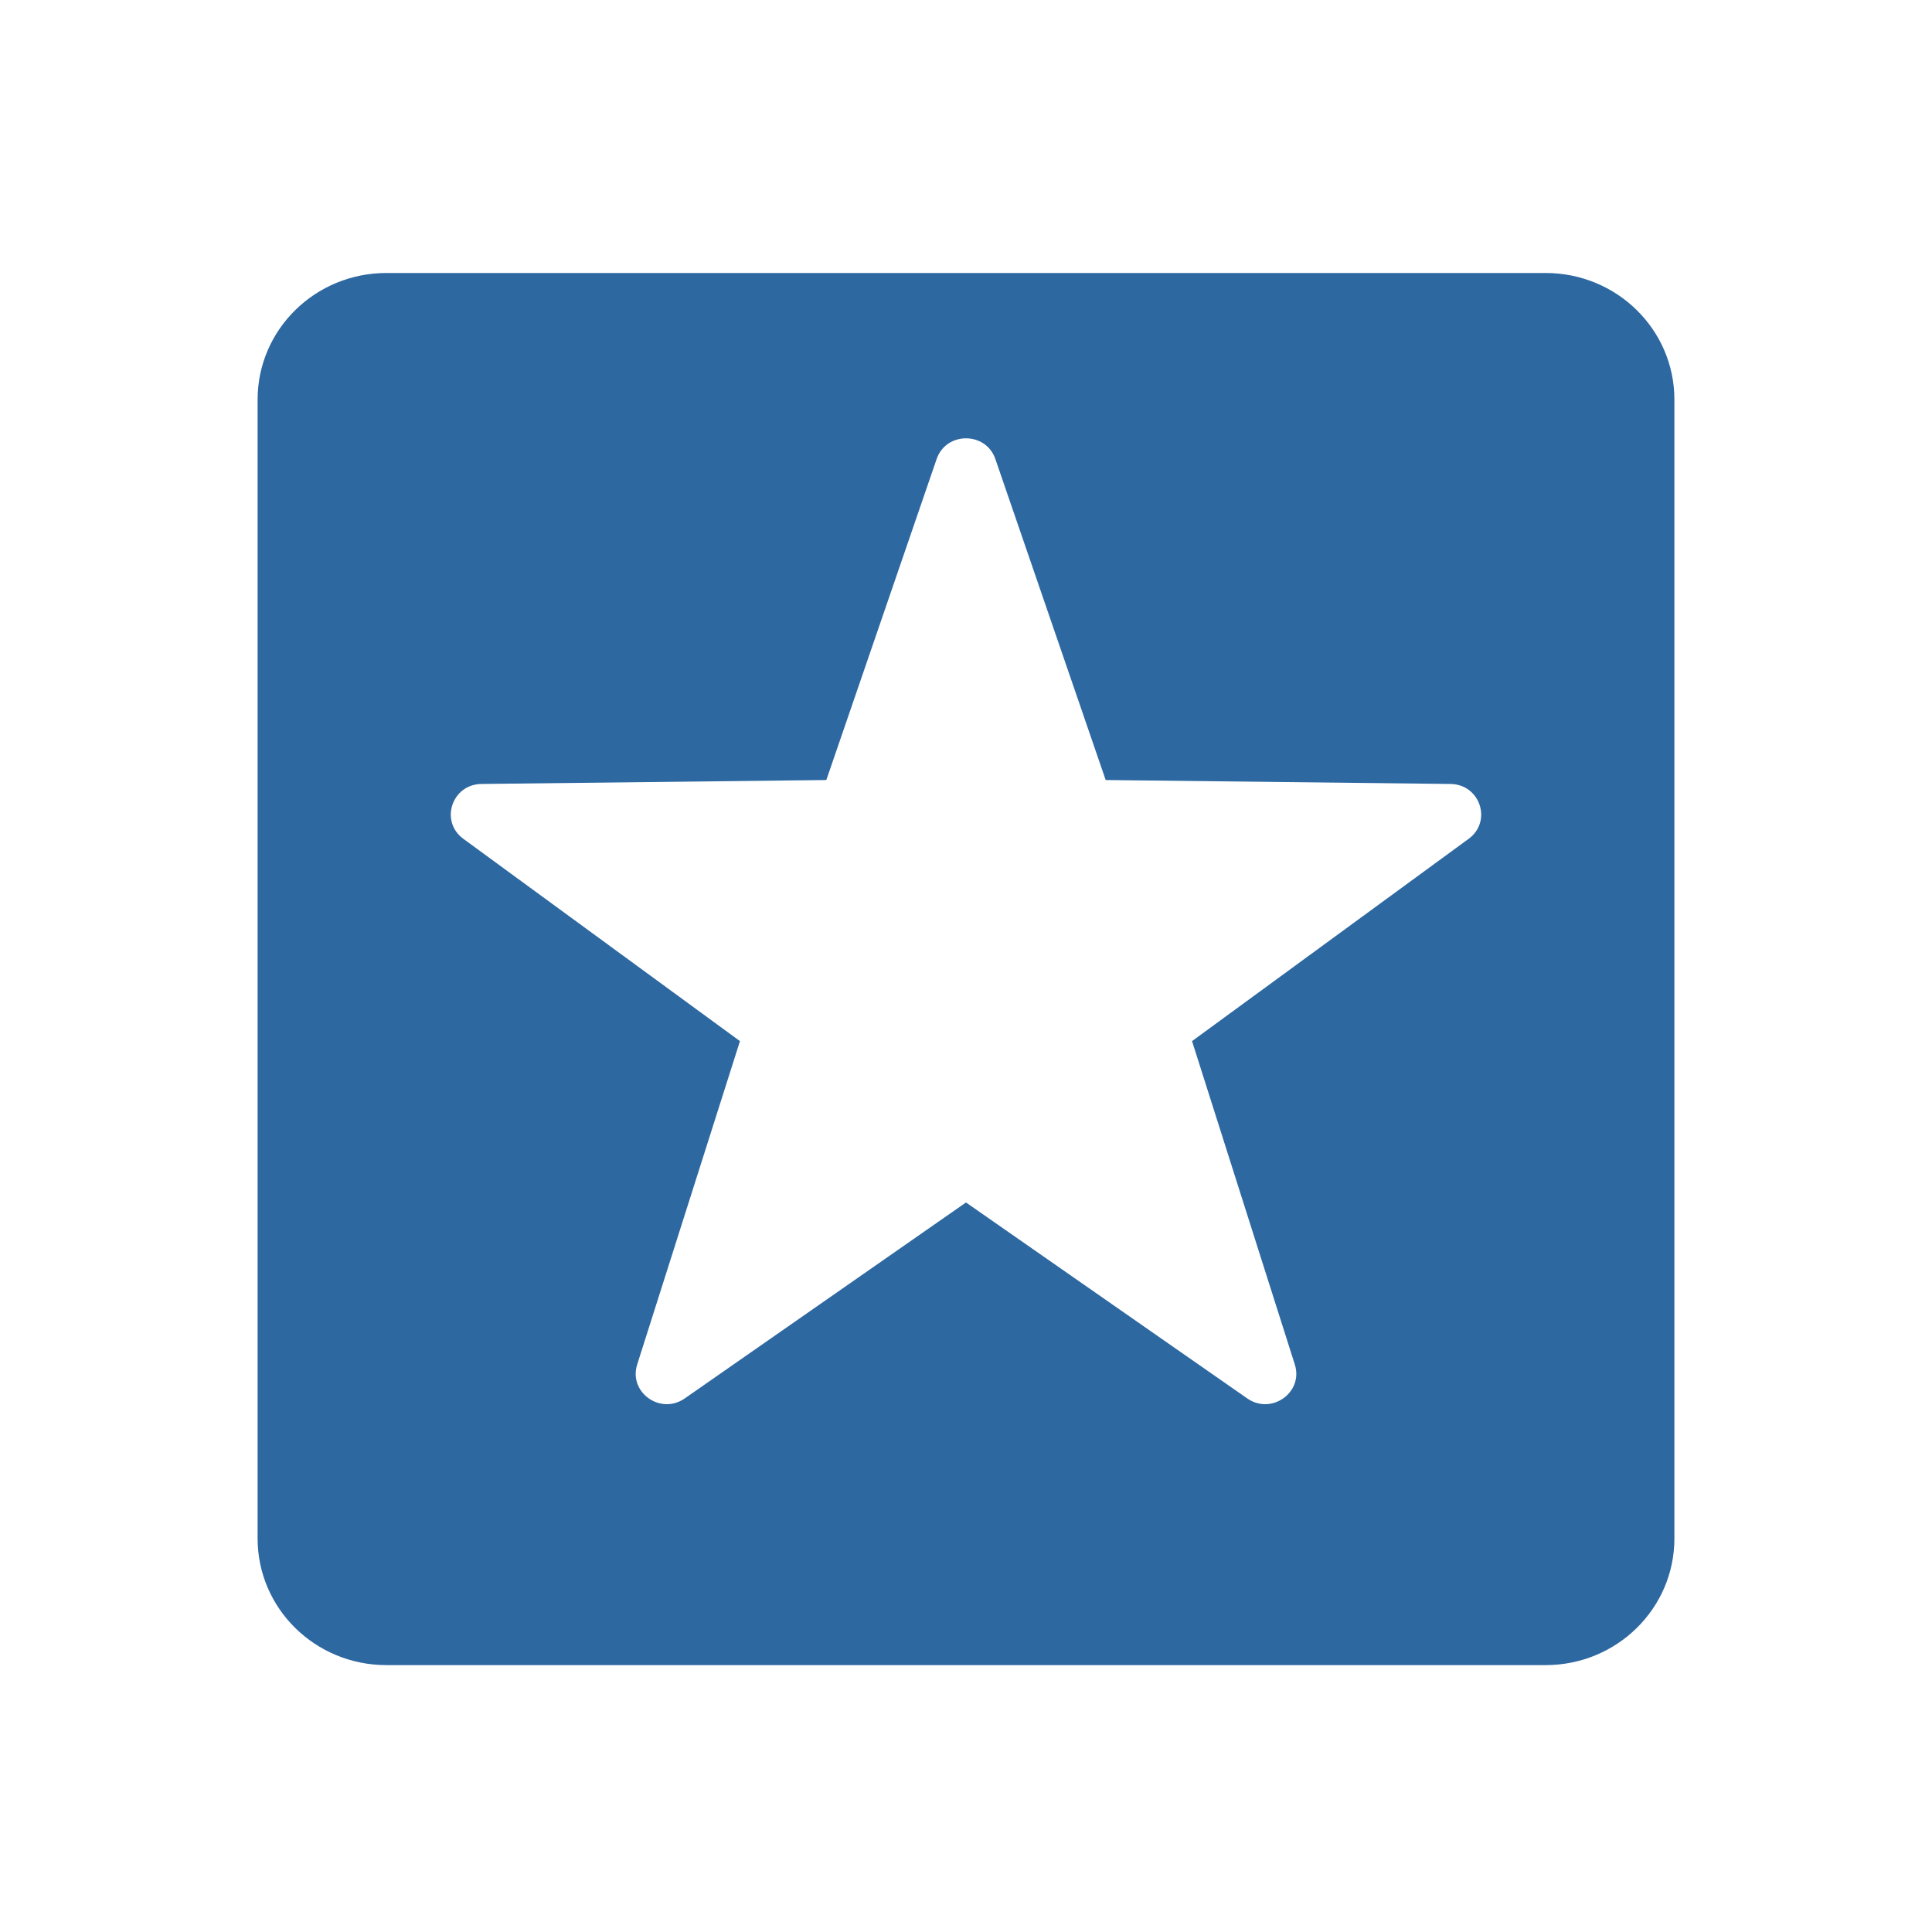 <svg width="50" height="50" viewBox="0 0 50 50" fill="none" xmlns="http://www.w3.org/2000/svg">
<path d="M40 7.065H10C8.158 7.065 6.667 8.531 6.667 10.34V39.817C6.667 41.627 8.158 43.093 10 43.093H40C41.842 43.093 43.333 41.627 43.333 39.817V10.34C43.333 8.531 41.842 7.065 40 7.065ZM38.008 21.709L30.85 26.944L33.51 35.314C33.738 36.034 32.907 36.627 32.28 36.192L25 31.12L17.72 36.192C17.093 36.627 16.262 36.034 16.49 35.314L19.15 26.944L11.992 21.709C11.375 21.258 11.693 20.297 12.461 20.289L21.385 20.187L24.24 11.88C24.485 11.165 25.515 11.165 25.76 11.88L28.615 20.187L37.538 20.289C38.306 20.297 38.625 21.258 38.008 21.709Z" fill="#2D68A1"/>
</svg>
